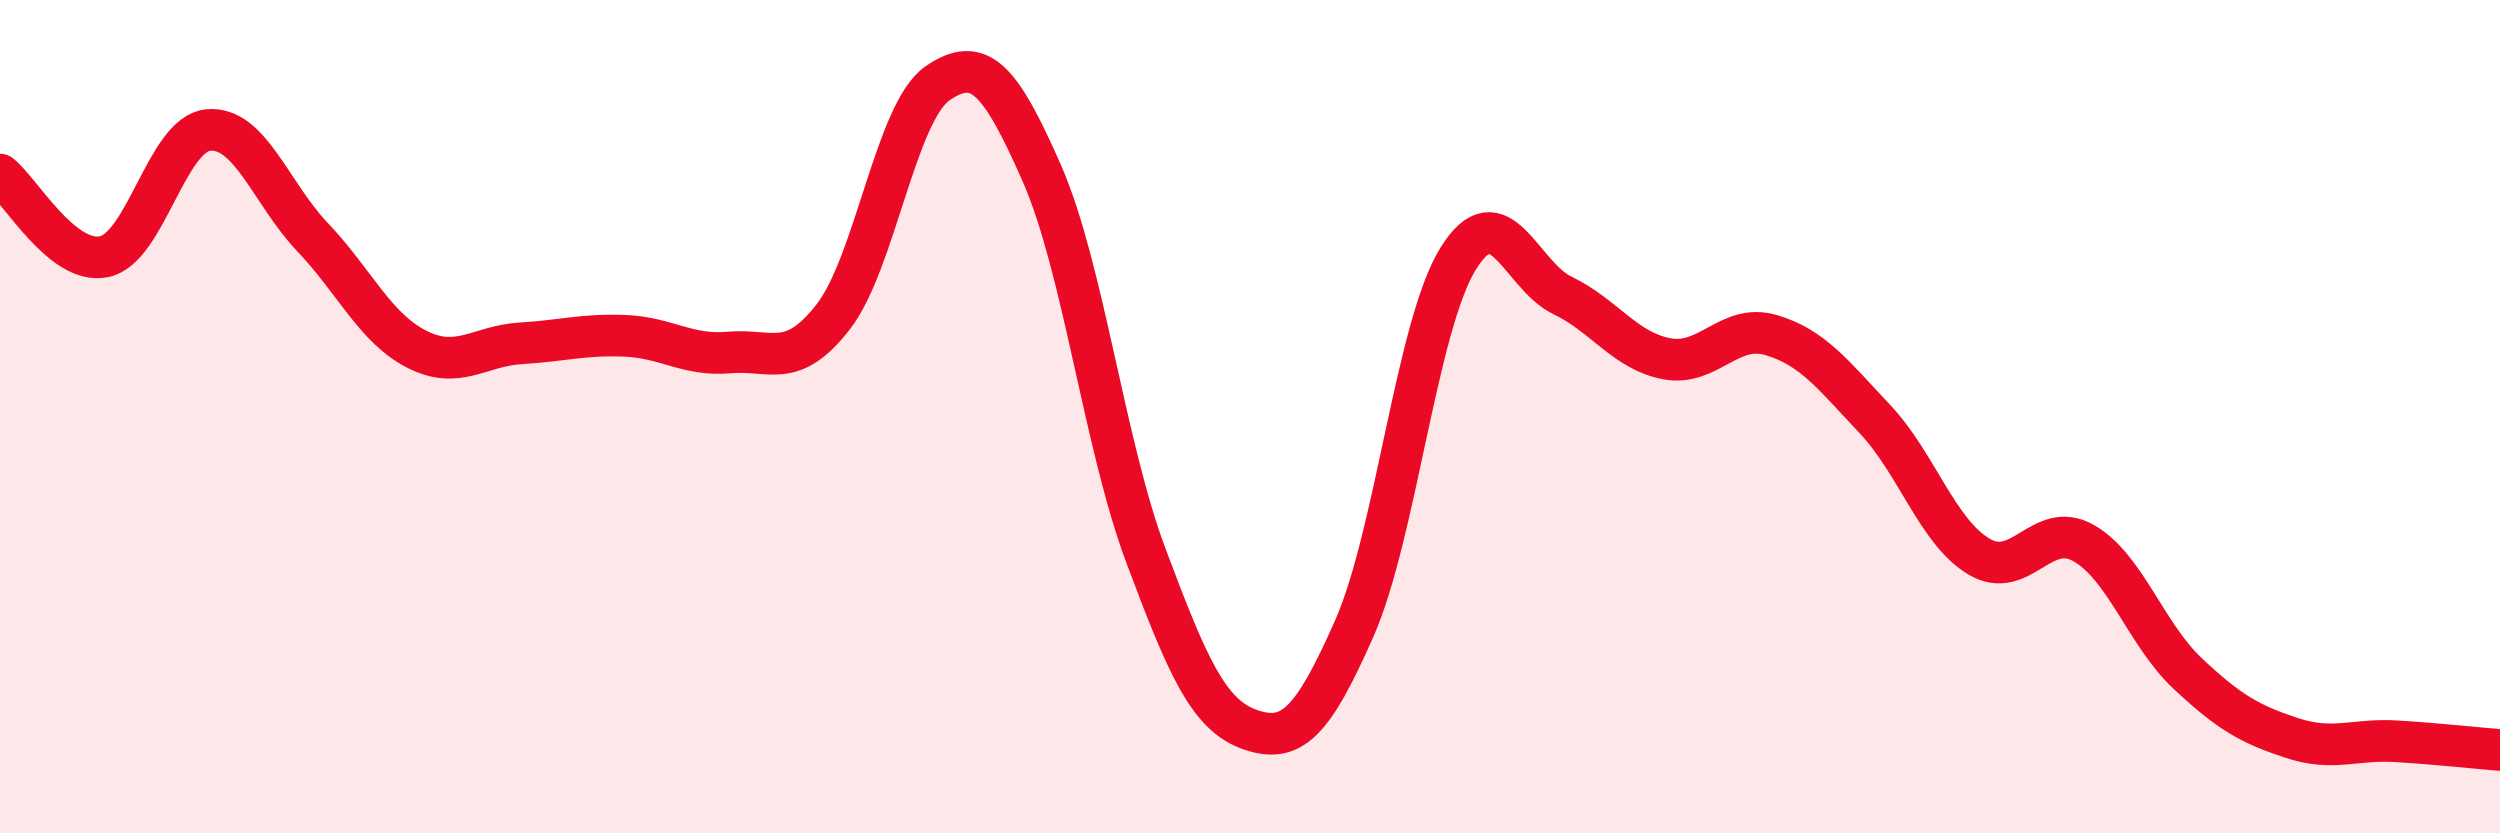 
    <svg width="60" height="20" viewBox="0 0 60 20" xmlns="http://www.w3.org/2000/svg">
      <path
        d="M 0,4.19 C 0.5,4.58 1.5,6.37 2.5,6.16 C 3.5,5.95 4,3.21 5,3.12 C 6,3.03 6.5,4.64 7.5,5.69 C 8.5,6.74 9,7.87 10,8.38 C 11,8.89 11.5,8.3 12.5,8.24 C 13.5,8.18 14,8.02 15,8.06 C 16,8.1 16.5,8.55 17.5,8.46 C 18.5,8.37 19,8.89 20,7.6 C 21,6.31 21.5,2.69 22.5,2 C 23.5,1.31 24,1.88 25,4.15 C 26,6.42 26.5,10.66 27.5,13.33 C 28.5,16 29,17.16 30,17.51 C 31,17.86 31.5,17.35 32.5,15.09 C 33.5,12.83 34,7.8 35,6.2 C 36,4.6 36.5,6.61 37.5,7.09 C 38.5,7.57 39,8.42 40,8.61 C 41,8.8 41.5,7.75 42.5,8.04 C 43.5,8.33 44,9 45,10.06 C 46,11.12 46.5,12.77 47.5,13.36 C 48.5,13.95 49,12.47 50,13.03 C 51,13.59 51.5,15.22 52.5,16.16 C 53.5,17.1 54,17.38 55,17.71 C 56,18.04 56.5,17.73 57.5,17.79 C 58.5,17.85 59.5,17.96 60,18L60 20L0 20Z"
        fill="#EB0A25"
        opacity="0.1"
        stroke-linecap="round"
        stroke-linejoin="round"
      />
      <path
        d="M 0,4.19 C 0.5,4.58 1.5,6.37 2.5,6.16 C 3.5,5.95 4,3.21 5,3.12 C 6,3.03 6.5,4.64 7.5,5.69 C 8.5,6.74 9,7.87 10,8.38 C 11,8.89 11.5,8.3 12.5,8.24 C 13.5,8.18 14,8.02 15,8.06 C 16,8.1 16.5,8.55 17.5,8.46 C 18.5,8.37 19,8.89 20,7.6 C 21,6.31 21.5,2.69 22.5,2 C 23.5,1.31 24,1.88 25,4.15 C 26,6.42 26.5,10.66 27.5,13.33 C 28.5,16 29,17.16 30,17.51 C 31,17.86 31.5,17.35 32.5,15.09 C 33.5,12.83 34,7.8 35,6.2 C 36,4.6 36.5,6.61 37.5,7.09 C 38.5,7.57 39,8.42 40,8.61 C 41,8.8 41.5,7.75 42.5,8.04 C 43.5,8.33 44,9 45,10.06 C 46,11.12 46.5,12.77 47.5,13.36 C 48.5,13.95 49,12.47 50,13.03 C 51,13.59 51.5,15.22 52.5,16.16 C 53.5,17.1 54,17.38 55,17.71 C 56,18.04 56.5,17.73 57.5,17.79 C 58.5,17.85 59.5,17.96 60,18"
        stroke="#EB0A25"
        stroke-width="1"
        fill="none"
        stroke-linecap="round"
        stroke-linejoin="round"
      />
    </svg>
  